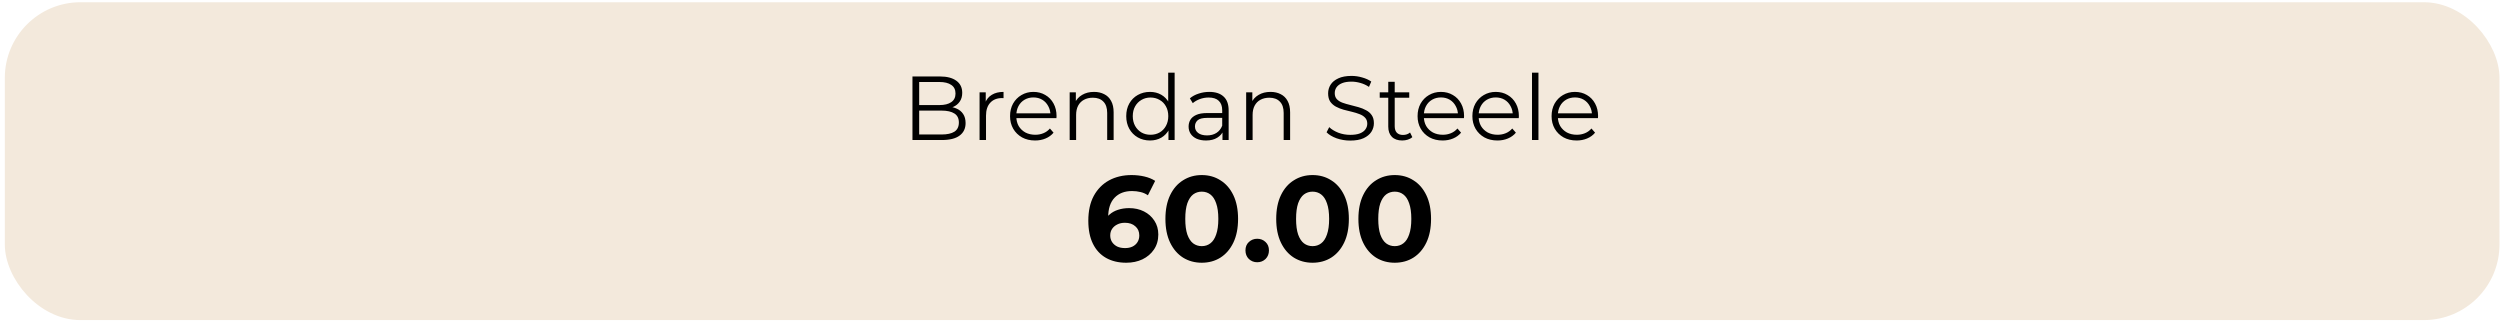 <svg width="442" height="57" viewBox="0 0 442 57" fill="none" xmlns="http://www.w3.org/2000/svg">
<rect x="1.521" y="1.064" width="439.721" height="54.859" rx="12.711" fill="#F3E9DC"/>
<rect x="1.521" y="1.064" width="439.721" height="54.859" rx="12.711" stroke="#F3E9DC" stroke-width="1.338"/>
<path d="M161.323 24.757V13.518H166.172C167.425 13.518 168.393 13.769 169.078 14.273C169.774 14.776 170.122 15.488 170.122 16.408C170.122 17.018 169.978 17.532 169.689 17.949C169.41 18.367 169.025 18.683 168.533 18.897C168.051 19.111 167.521 19.218 166.943 19.218L167.216 18.832C167.933 18.832 168.549 18.945 169.062 19.17C169.587 19.384 169.994 19.71 170.283 20.149C170.572 20.577 170.716 21.113 170.716 21.755C170.716 22.707 170.363 23.446 169.656 23.971C168.961 24.495 167.906 24.757 166.493 24.757H161.323ZM162.511 23.778H166.477C167.462 23.778 168.217 23.612 168.741 23.28C169.266 22.938 169.528 22.397 169.528 21.659C169.528 20.931 169.266 20.401 168.741 20.069C168.217 19.726 167.462 19.555 166.477 19.555H162.383V18.576H166.092C166.991 18.576 167.687 18.404 168.179 18.062C168.682 17.719 168.934 17.211 168.934 16.537C168.934 15.851 168.682 15.343 168.179 15.011C167.687 14.669 166.991 14.497 166.092 14.497H162.511V23.778ZM173.187 24.757V16.328H174.279V18.624L174.167 18.222C174.402 17.58 174.798 17.093 175.355 16.761C175.912 16.419 176.602 16.247 177.426 16.247V17.355C177.383 17.355 177.341 17.355 177.298 17.355C177.255 17.345 177.212 17.339 177.169 17.339C176.281 17.339 175.585 17.612 175.082 18.158C174.579 18.693 174.327 19.459 174.327 20.454V24.757H173.187ZM183.009 24.838C182.131 24.838 181.36 24.656 180.696 24.292C180.033 23.917 179.514 23.409 179.139 22.766C178.764 22.113 178.577 21.369 178.577 20.535C178.577 19.7 178.754 18.961 179.107 18.319C179.471 17.677 179.963 17.173 180.584 16.809C181.216 16.435 181.922 16.247 182.703 16.247C183.496 16.247 184.197 16.429 184.807 16.793C185.428 17.147 185.915 17.65 186.268 18.303C186.621 18.945 186.798 19.689 186.798 20.535C186.798 20.588 186.793 20.647 186.782 20.711C186.782 20.765 186.782 20.823 186.782 20.888H179.444V20.037H186.172L185.722 20.374C185.722 19.764 185.588 19.223 185.321 18.752C185.064 18.271 184.711 17.896 184.261 17.628C183.811 17.361 183.292 17.227 182.703 17.227C182.125 17.227 181.606 17.361 181.146 17.628C180.686 17.896 180.327 18.271 180.07 18.752C179.813 19.234 179.685 19.785 179.685 20.406V20.583C179.685 21.225 179.824 21.792 180.102 22.285C180.391 22.766 180.787 23.146 181.291 23.425C181.804 23.692 182.388 23.826 183.041 23.826C183.554 23.826 184.031 23.735 184.47 23.553C184.919 23.371 185.305 23.093 185.626 22.718L186.268 23.457C185.893 23.906 185.422 24.249 184.855 24.484C184.298 24.72 183.683 24.838 183.009 24.838ZM193.421 16.247C194.106 16.247 194.706 16.381 195.22 16.649C195.744 16.906 196.151 17.302 196.44 17.837C196.74 18.372 196.89 19.047 196.89 19.86V24.757H195.75V19.973C195.75 19.084 195.525 18.415 195.075 17.965C194.636 17.505 194.015 17.275 193.213 17.275C192.613 17.275 192.089 17.398 191.639 17.644C191.2 17.88 190.858 18.228 190.611 18.688C190.376 19.138 190.258 19.683 190.258 20.326V24.757H189.118V16.328H190.21V18.64L190.033 18.206C190.301 17.596 190.729 17.12 191.318 16.777C191.907 16.424 192.608 16.247 193.421 16.247ZM203.325 24.838C202.522 24.838 201.799 24.656 201.157 24.292C200.525 23.928 200.028 23.425 199.664 22.782C199.3 22.129 199.118 21.38 199.118 20.535C199.118 19.678 199.3 18.929 199.664 18.287C200.028 17.644 200.525 17.147 201.157 16.793C201.799 16.429 202.522 16.247 203.325 16.247C204.063 16.247 204.722 16.413 205.3 16.745C205.888 17.077 206.354 17.564 206.696 18.206C207.05 18.838 207.226 19.614 207.226 20.535C207.226 21.444 207.055 22.22 206.712 22.863C206.37 23.505 205.904 23.997 205.316 24.34C204.738 24.672 204.074 24.838 203.325 24.838ZM203.405 23.826C204.004 23.826 204.54 23.692 205.011 23.425C205.492 23.146 205.867 22.761 206.134 22.269C206.413 21.765 206.552 21.188 206.552 20.535C206.552 19.871 206.413 19.293 206.134 18.8C205.867 18.308 205.492 17.928 205.011 17.66C204.54 17.382 204.004 17.243 203.405 17.243C202.816 17.243 202.286 17.382 201.815 17.66C201.344 17.928 200.97 18.308 200.691 18.8C200.413 19.293 200.274 19.871 200.274 20.535C200.274 21.188 200.413 21.765 200.691 22.269C200.97 22.761 201.344 23.146 201.815 23.425C202.286 23.692 202.816 23.826 203.405 23.826ZM206.584 24.757V22.22L206.696 20.518L206.536 18.817V12.844H207.676V24.757H206.584ZM216.133 24.757V22.895L216.085 22.59V19.475C216.085 18.758 215.882 18.206 215.475 17.821C215.079 17.436 214.485 17.243 213.693 17.243C213.147 17.243 212.628 17.334 212.135 17.516C211.643 17.698 211.225 17.939 210.883 18.238L210.369 17.387C210.797 17.023 211.311 16.745 211.91 16.552C212.51 16.349 213.141 16.247 213.805 16.247C214.897 16.247 215.737 16.52 216.326 17.066C216.925 17.602 217.225 18.42 217.225 19.523V24.757H216.133ZM213.227 24.838C212.596 24.838 212.044 24.736 211.573 24.532C211.113 24.319 210.76 24.029 210.514 23.666C210.267 23.291 210.144 22.863 210.144 22.381C210.144 21.942 210.246 21.546 210.449 21.193C210.663 20.829 211.006 20.54 211.477 20.326C211.959 20.101 212.601 19.989 213.404 19.989H216.31V20.84H213.436C212.622 20.84 212.055 20.984 211.734 21.273C211.423 21.562 211.268 21.921 211.268 22.349C211.268 22.831 211.456 23.216 211.83 23.505C212.205 23.794 212.729 23.939 213.404 23.939C214.046 23.939 214.597 23.794 215.058 23.505C215.529 23.205 215.871 22.777 216.085 22.22L216.342 23.007C216.128 23.564 215.753 24.008 215.218 24.34C214.694 24.672 214.03 24.838 213.227 24.838ZM224.625 16.247C225.31 16.247 225.909 16.381 226.423 16.649C226.947 16.906 227.354 17.302 227.643 17.837C227.943 18.372 228.093 19.047 228.093 19.86V24.757H226.953V19.973C226.953 19.084 226.728 18.415 226.278 17.965C225.84 17.505 225.219 17.275 224.416 17.275C223.816 17.275 223.292 17.398 222.842 17.644C222.403 17.88 222.061 18.228 221.815 18.688C221.579 19.138 221.461 19.683 221.461 20.326V24.757H220.321V16.328H221.413V18.64L221.237 18.206C221.504 17.596 221.932 17.12 222.521 16.777C223.11 16.424 223.811 16.247 224.625 16.247ZM238.714 24.854C237.879 24.854 237.076 24.72 236.306 24.452C235.546 24.174 234.957 23.821 234.539 23.392L235.005 22.477C235.401 22.863 235.931 23.189 236.595 23.457C237.269 23.714 237.975 23.842 238.714 23.842C239.421 23.842 239.993 23.756 240.432 23.585C240.882 23.403 241.208 23.162 241.411 22.863C241.626 22.563 241.733 22.231 241.733 21.867C241.733 21.428 241.604 21.075 241.347 20.808C241.101 20.54 240.775 20.331 240.368 20.181C239.961 20.021 239.511 19.881 239.019 19.764C238.527 19.646 238.034 19.523 237.542 19.395C237.05 19.255 236.595 19.073 236.177 18.849C235.77 18.624 235.439 18.329 235.182 17.965C234.935 17.591 234.812 17.104 234.812 16.504C234.812 15.948 234.957 15.439 235.246 14.979C235.546 14.508 236.001 14.133 236.611 13.855C237.221 13.566 238.002 13.421 238.955 13.421C239.586 13.421 240.213 13.512 240.833 13.694C241.454 13.866 241.99 14.107 242.439 14.417L242.038 15.364C241.556 15.043 241.042 14.808 240.496 14.658C239.961 14.508 239.442 14.433 238.939 14.433C238.264 14.433 237.708 14.524 237.269 14.706C236.83 14.888 236.504 15.134 236.29 15.445C236.086 15.744 235.984 16.087 235.984 16.472C235.984 16.911 236.108 17.264 236.354 17.532C236.611 17.8 236.942 18.008 237.349 18.158C237.767 18.308 238.222 18.442 238.714 18.56C239.206 18.677 239.693 18.806 240.175 18.945C240.668 19.084 241.117 19.266 241.524 19.491C241.941 19.705 242.273 19.994 242.519 20.358C242.776 20.722 242.905 21.198 242.905 21.787C242.905 22.333 242.755 22.841 242.455 23.312C242.155 23.773 241.695 24.147 241.074 24.436C240.464 24.715 239.677 24.854 238.714 24.854ZM247.918 24.838C247.126 24.838 246.516 24.623 246.088 24.195C245.659 23.767 245.445 23.162 245.445 22.381V14.465H246.585V22.317C246.585 22.809 246.708 23.189 246.955 23.457C247.212 23.724 247.576 23.858 248.047 23.858C248.55 23.858 248.967 23.714 249.299 23.425L249.7 24.244C249.476 24.447 249.203 24.597 248.881 24.693C248.571 24.789 248.25 24.838 247.918 24.838ZM243.936 17.275V16.328H249.154V17.275H243.936ZM255.058 24.838C254.181 24.838 253.41 24.656 252.746 24.292C252.082 23.917 251.563 23.409 251.189 22.766C250.814 22.113 250.627 21.369 250.627 20.535C250.627 19.7 250.803 18.961 251.157 18.319C251.521 17.677 252.013 17.173 252.634 16.809C253.265 16.435 253.972 16.247 254.753 16.247C255.545 16.247 256.246 16.429 256.857 16.793C257.477 17.147 257.964 17.65 258.318 18.303C258.671 18.945 258.848 19.689 258.848 20.535C258.848 20.588 258.842 20.647 258.831 20.711C258.831 20.765 258.831 20.823 258.831 20.888H251.494V20.037H258.221L257.772 20.374C257.772 19.764 257.638 19.223 257.37 18.752C257.113 18.271 256.76 17.896 256.311 17.628C255.861 17.361 255.342 17.227 254.753 17.227C254.175 17.227 253.656 17.361 253.196 17.628C252.735 17.896 252.377 18.271 252.12 18.752C251.863 19.234 251.735 19.785 251.735 20.406V20.583C251.735 21.225 251.874 21.792 252.152 22.285C252.441 22.766 252.837 23.146 253.34 23.425C253.854 23.692 254.437 23.826 255.09 23.826C255.604 23.826 256.081 23.735 256.519 23.553C256.969 23.371 257.354 23.093 257.675 22.718L258.318 23.457C257.943 23.906 257.472 24.249 256.905 24.484C256.348 24.72 255.733 24.838 255.058 24.838ZM264.748 24.838C263.871 24.838 263.1 24.656 262.436 24.292C261.773 23.917 261.254 23.409 260.879 22.766C260.504 22.113 260.317 21.369 260.317 20.535C260.317 19.7 260.494 18.961 260.847 18.319C261.211 17.677 261.703 17.173 262.324 16.809C262.956 16.435 263.662 16.247 264.443 16.247C265.236 16.247 265.937 16.429 266.547 16.793C267.168 17.147 267.655 17.65 268.008 18.303C268.361 18.945 268.538 19.689 268.538 20.535C268.538 20.588 268.532 20.647 268.522 20.711C268.522 20.765 268.522 20.823 268.522 20.888H261.184V20.037H267.912L267.462 20.374C267.462 19.764 267.328 19.223 267.061 18.752C266.804 18.271 266.45 17.896 266.001 17.628C265.551 17.361 265.032 17.227 264.443 17.227C263.865 17.227 263.346 17.361 262.886 17.628C262.426 17.896 262.067 18.271 261.81 18.752C261.553 19.234 261.425 19.785 261.425 20.406V20.583C261.425 21.225 261.564 21.792 261.842 22.285C262.131 22.766 262.527 23.146 263.03 23.425C263.544 23.692 264.128 23.826 264.781 23.826C265.294 23.826 265.771 23.735 266.21 23.553C266.659 23.371 267.045 23.093 267.366 22.718L268.008 23.457C267.633 23.906 267.162 24.249 266.595 24.484C266.038 24.72 265.423 24.838 264.748 24.838ZM270.858 24.757V12.844H271.998V24.757H270.858ZM278.751 24.838C277.873 24.838 277.102 24.656 276.439 24.292C275.775 23.917 275.256 23.409 274.881 22.766C274.507 22.113 274.319 21.369 274.319 20.535C274.319 19.7 274.496 18.961 274.849 18.319C275.213 17.677 275.705 17.173 276.326 16.809C276.958 16.435 277.664 16.247 278.446 16.247C279.238 16.247 279.939 16.429 280.549 16.793C281.17 17.147 281.657 17.65 282.01 18.303C282.363 18.945 282.54 19.689 282.54 20.535C282.54 20.588 282.535 20.647 282.524 20.711C282.524 20.765 282.524 20.823 282.524 20.888H275.186V20.037H281.914L281.464 20.374C281.464 19.764 281.33 19.223 281.063 18.752C280.806 18.271 280.453 17.896 280.003 17.628C279.554 17.361 279.034 17.227 278.446 17.227C277.868 17.227 277.348 17.361 276.888 17.628C276.428 17.896 276.069 18.271 275.812 18.752C275.556 19.234 275.427 19.785 275.427 20.406V20.583C275.427 21.225 275.566 21.792 275.845 22.285C276.134 22.766 276.53 23.146 277.033 23.425C277.547 23.692 278.13 23.826 278.783 23.826C279.297 23.826 279.773 23.735 280.212 23.553C280.661 23.371 281.047 23.093 281.368 22.718L282.01 23.457C281.636 23.906 281.165 24.249 280.597 24.484C280.041 24.72 279.425 24.838 278.751 24.838Z" fill="black"/>
<path d="M199.115 46.451C197.745 46.451 196.553 46.165 195.54 45.594C194.541 45.023 193.77 44.189 193.228 43.09C192.686 41.991 192.414 40.635 192.414 39.022C192.414 37.295 192.736 35.832 193.378 34.633C194.034 33.434 194.933 32.521 196.075 31.893C197.231 31.265 198.559 30.951 200.057 30.951C200.856 30.951 201.62 31.037 202.348 31.208C203.076 31.379 203.704 31.636 204.232 31.979L202.947 34.526C202.533 34.241 202.091 34.048 201.62 33.948C201.149 33.834 200.657 33.777 200.143 33.777C198.844 33.777 197.816 34.169 197.06 34.954C196.304 35.739 195.925 36.903 195.925 38.444C195.925 38.701 195.925 38.986 195.925 39.3C195.94 39.614 195.982 39.928 196.054 40.242L195.09 39.343C195.362 38.786 195.711 38.323 196.139 37.952C196.568 37.566 197.074 37.281 197.659 37.095C198.259 36.895 198.915 36.795 199.629 36.795C200.6 36.795 201.47 36.988 202.241 37.374C203.012 37.759 203.625 38.301 204.082 39.001C204.553 39.7 204.788 40.521 204.788 41.463C204.788 42.476 204.532 43.361 204.018 44.117C203.518 44.859 202.84 45.437 201.984 45.851C201.142 46.251 200.186 46.451 199.115 46.451ZM198.923 43.86C199.408 43.86 199.836 43.775 200.207 43.603C200.592 43.418 200.892 43.154 201.106 42.811C201.32 42.469 201.427 42.076 201.427 41.634C201.427 40.949 201.192 40.406 200.721 40.007C200.264 39.593 199.65 39.386 198.88 39.386C198.366 39.386 197.916 39.486 197.531 39.686C197.146 39.871 196.839 40.135 196.61 40.478C196.396 40.806 196.289 41.191 196.289 41.634C196.289 42.062 196.396 42.447 196.61 42.79C196.825 43.118 197.124 43.382 197.51 43.582C197.895 43.768 198.366 43.86 198.923 43.86ZM212.468 46.451C211.241 46.451 210.142 46.151 209.171 45.552C208.201 44.938 207.437 44.053 206.88 42.897C206.324 41.741 206.046 40.342 206.046 38.701C206.046 37.06 206.324 35.661 206.88 34.505C207.437 33.349 208.201 32.471 209.171 31.872C210.142 31.258 211.241 30.951 212.468 30.951C213.71 30.951 214.809 31.258 215.765 31.872C216.736 32.471 217.499 33.349 218.056 34.505C218.612 35.661 218.891 37.06 218.891 38.701C218.891 40.342 218.612 41.741 218.056 42.897C217.499 44.053 216.736 44.938 215.765 45.552C214.809 46.151 213.71 46.451 212.468 46.451ZM212.468 43.518C213.053 43.518 213.56 43.354 213.988 43.025C214.431 42.697 214.773 42.176 215.016 41.463C215.273 40.749 215.401 39.828 215.401 38.701C215.401 37.573 215.273 36.653 215.016 35.939C214.773 35.226 214.431 34.705 213.988 34.376C213.56 34.048 213.053 33.884 212.468 33.884C211.897 33.884 211.391 34.048 210.948 34.376C210.52 34.705 210.177 35.226 209.92 35.939C209.678 36.653 209.557 37.573 209.557 38.701C209.557 39.828 209.678 40.749 209.92 41.463C210.177 42.176 210.52 42.697 210.948 43.025C211.391 43.354 211.897 43.518 212.468 43.518ZM222.273 46.365C221.703 46.365 221.21 46.172 220.796 45.787C220.397 45.388 220.197 44.881 220.197 44.267C220.197 43.653 220.397 43.161 220.796 42.79C221.21 42.405 221.703 42.212 222.273 42.212C222.859 42.212 223.351 42.405 223.751 42.79C224.15 43.161 224.35 43.653 224.35 44.267C224.35 44.881 224.15 45.388 223.751 45.787C223.351 46.172 222.859 46.365 222.273 46.365ZM232.058 46.451C230.83 46.451 229.731 46.151 228.761 45.552C227.79 44.938 227.027 44.053 226.47 42.897C225.913 41.741 225.635 40.342 225.635 38.701C225.635 37.06 225.913 35.661 226.47 34.505C227.027 33.349 227.79 32.471 228.761 31.872C229.731 31.258 230.83 30.951 232.058 30.951C233.299 30.951 234.398 31.258 235.355 31.872C236.325 32.471 237.089 33.349 237.645 34.505C238.202 35.661 238.48 37.06 238.48 38.701C238.48 40.342 238.202 41.741 237.645 42.897C237.089 44.053 236.325 44.938 235.355 45.552C234.398 46.151 233.299 46.451 232.058 46.451ZM232.058 43.518C232.643 43.518 233.149 43.354 233.578 43.025C234.02 42.697 234.363 42.176 234.605 41.463C234.862 40.749 234.991 39.828 234.991 38.701C234.991 37.573 234.862 36.653 234.605 35.939C234.363 35.226 234.02 34.705 233.578 34.376C233.149 34.048 232.643 33.884 232.058 33.884C231.487 33.884 230.98 34.048 230.538 34.376C230.109 34.705 229.767 35.226 229.51 35.939C229.267 36.653 229.146 37.573 229.146 38.701C229.146 39.828 229.267 40.749 229.51 41.463C229.767 42.176 230.109 42.697 230.538 43.025C230.98 43.354 231.487 43.518 232.058 43.518ZM246.588 46.451C245.36 46.451 244.261 46.151 243.291 45.552C242.32 44.938 241.557 44.053 241 42.897C240.444 41.741 240.165 40.342 240.165 38.701C240.165 37.06 240.444 35.661 241 34.505C241.557 33.349 242.32 32.471 243.291 31.872C244.261 31.258 245.36 30.951 246.588 30.951C247.829 30.951 248.928 31.258 249.885 31.872C250.855 32.471 251.619 33.349 252.175 34.505C252.732 35.661 253.01 37.06 253.01 38.701C253.01 40.342 252.732 41.741 252.175 42.897C251.619 44.053 250.855 44.938 249.885 45.552C248.928 46.151 247.829 46.451 246.588 46.451ZM246.588 43.518C247.173 43.518 247.68 43.354 248.108 43.025C248.55 42.697 248.893 42.176 249.135 41.463C249.392 40.749 249.521 39.828 249.521 38.701C249.521 37.573 249.392 36.653 249.135 35.939C248.893 35.226 248.55 34.705 248.108 34.376C247.68 34.048 247.173 33.884 246.588 33.884C246.017 33.884 245.51 34.048 245.068 34.376C244.64 34.705 244.297 35.226 244.04 35.939C243.798 36.653 243.676 37.573 243.676 38.701C243.676 39.828 243.798 40.749 244.04 41.463C244.297 42.176 244.64 42.697 245.068 43.025C245.51 43.354 246.017 43.518 246.588 43.518Z" fill="black"/>
</svg>
